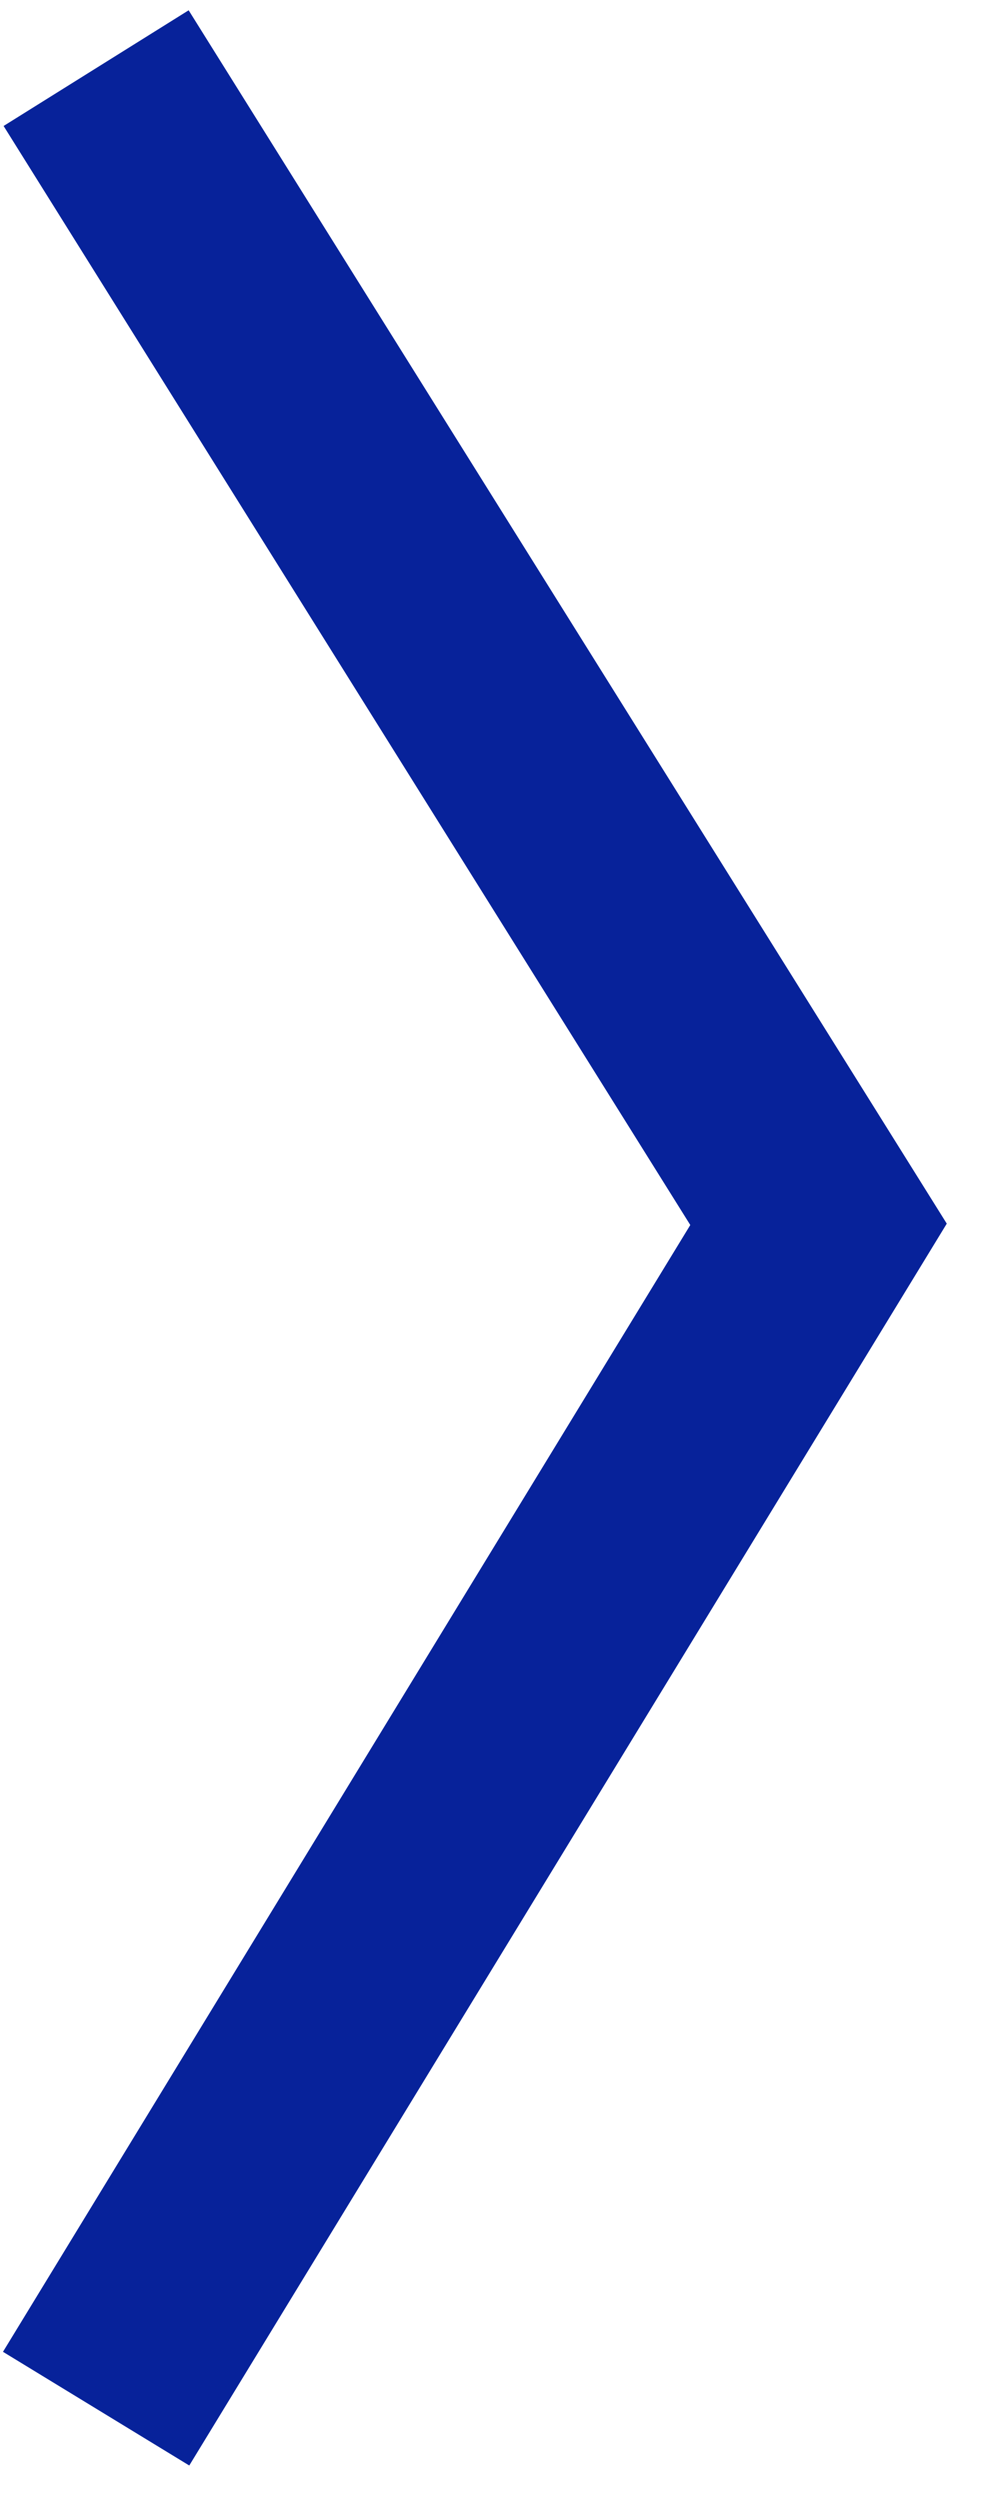 <?xml version="1.0" encoding="UTF-8"?> <svg xmlns="http://www.w3.org/2000/svg" width="17" height="43" viewBox="0 0 17 43" fill="none"> <path d="M1.654 1.172L14.084 21.06L1.654 41.432" stroke="#07229A" stroke-width="3.755"></path> </svg> 